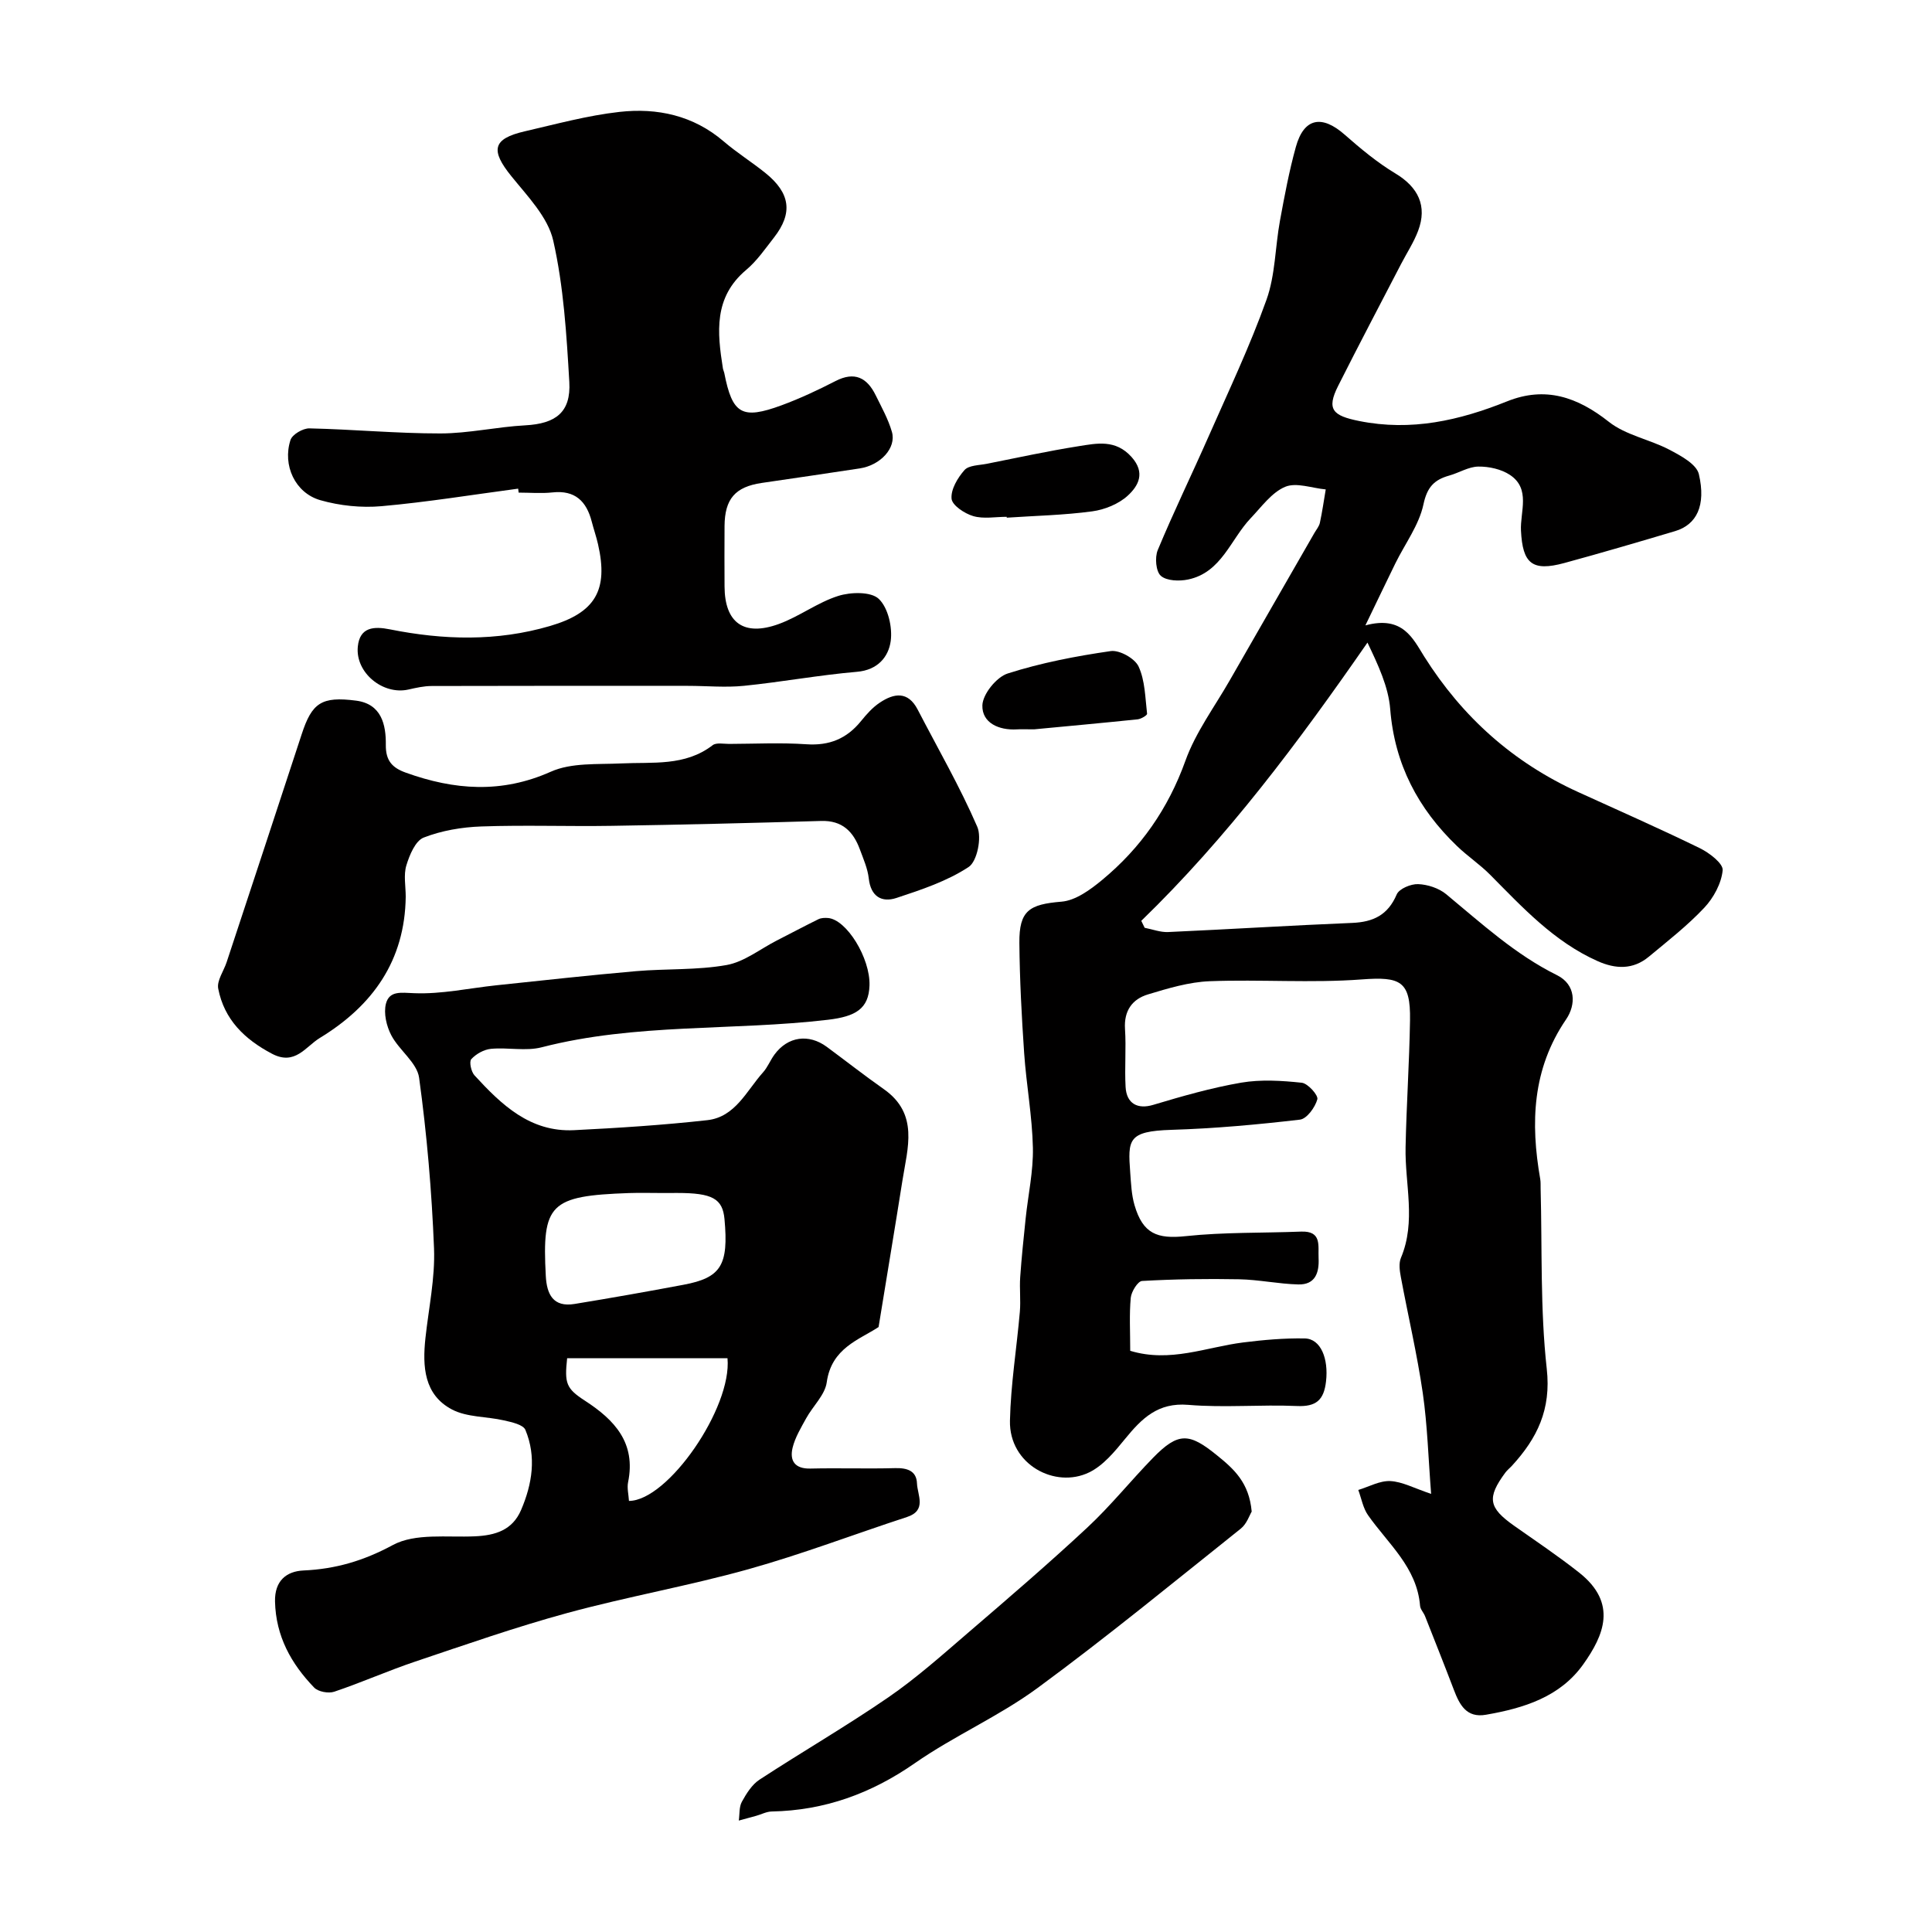<svg enable-background="new 0 0 400 400" viewBox="0 0 400 400" xmlns="http://www.w3.org/2000/svg"><g fill="#010000"><path d="m234 279.67c8.28 2.51 15.74-.77 23.38-1.73 4.23-.53 8.52-.91 12.77-.83 3.32.07 4.93 4.21 4.39 8.89-.44 3.86-2.03 5.28-6.04 5.1-7.49-.33-15.04.39-22.48-.24-6.3-.53-9.63 2.82-13.08 7.04-2.14 2.62-4.51 5.52-7.44 6.94-7.04 3.43-16.59-1.63-16.4-10.69.16-7.53 1.4-15.04 2.05-22.57.2-2.37-.09-4.77.07-7.14.28-4.06.71-8.12 1.13-12.17.51-4.88 1.6-9.77 1.5-14.63-.14-6.55-1.36-13.06-1.81-19.61-.52-7.59-.92-15.2-.99-22.8-.06-6.73 2.06-8 8.73-8.55 2.92-.24 5.97-2.48 8.4-4.49 7.99-6.61 13.68-14.75 17.25-24.69 2.12-5.91 6.05-11.17 9.21-16.7 5.81-10.15 11.66-20.29 17.48-30.43.4-.7.99-1.38 1.15-2.14.49-2.28.82-4.6 1.21-6.9-2.84-.26-6.09-1.51-8.4-.54-2.79 1.17-4.89 4.14-7.13 6.49-4.19 4.4-6.04 11.25-12.97 12.7-1.82.38-4.43.3-5.64-.76-1.03-.9-1.27-3.8-.65-5.31 3.29-7.92 7.05-15.64 10.51-23.49 4.14-9.4 8.56-18.7 12.01-28.35 1.84-5.13 1.79-10.91 2.79-16.36.94-5.12 1.9-10.27 3.29-15.28 1.66-6.01 5.36-6.73 10.1-2.56 3.31 2.91 6.75 5.78 10.51 8.04 4.71 2.83 6.66 6.73 4.7 11.9-.91 2.4-2.36 4.6-3.55 6.9-4.35 8.39-8.76 16.75-13.01 25.2-2.47 4.9-1.06 6.16 4.33 7.25 10.82 2.18 20.77-.1 30.67-4.07 7.89-3.16 14.52-.92 21.05 4.24 3.5 2.77 8.46 3.64 12.54 5.78 2.34 1.23 5.61 2.98 6.1 5.05 1.53 6.55-.49 10.48-4.91 11.8-7.62 2.27-15.25 4.51-22.92 6.6-6.72 1.83-8.66.09-9-6.71-.19-3.92 2.06-8.64-2.29-11.53-1.8-1.19-4.34-1.75-6.53-1.72-2.01.02-3.99 1.29-6.03 1.86-3.1.87-4.58 2.37-5.34 5.97-.92 4.29-3.82 8.15-5.82 12.22-1.88 3.82-3.7 7.67-6.2 12.83 7.74-2.1 9.85 2.74 12.18 6.45 7.9 12.53 18.41 21.93 31.88 28.06 8.41 3.83 16.87 7.56 25.17 11.61 1.97.96 4.87 3.18 4.74 4.58-.26 2.71-1.88 5.71-3.81 7.76-3.48 3.7-7.54 6.87-11.47 10.13-3.27 2.72-6.88 2.59-10.63.91-8.99-4.01-15.49-11.07-22.23-17.87-2.12-2.14-4.68-3.84-6.86-5.94-8.06-7.74-12.92-16.94-13.83-28.34-.37-4.66-2.51-9.17-4.71-13.79-14.33 20.67-29.03 40.36-46.83 57.61.23.48.46.96.7 1.44 1.62.31 3.25.95 4.85.88 12.7-.57 25.39-1.37 38.09-1.89 4.38-.18 7.42-1.62 9.24-5.89.5-1.18 2.93-2.2 4.43-2.14 1.98.07 4.29.83 5.81 2.08 7.32 6.05 14.29 12.48 22.95 16.77 3.95 1.96 3.95 6.12 1.89 9.14-7.02 10.29-7.4 21.44-5.36 33.08.11.65.06 1.33.08 2 .33 12.43-.1 24.96 1.27 37.28.94 8.43-1.99 14.37-7.18 20.04-.45.49-.99.91-1.39 1.44-3.86 5.23-3.5 7.27 1.81 11.01 4.53 3.19 9.15 6.29 13.49 9.72 8 6.34 5.05 13.02.85 18.94-4.83 6.81-12.35 9.11-20.17 10.47-4.05.71-5.47-2.08-6.65-5.18-1.94-5.09-3.96-10.16-5.96-15.23-.29-.74-.97-1.41-1.03-2.15-.65-7.97-6.61-12.82-10.77-18.75-1.04-1.48-1.37-3.47-2.02-5.23 2.21-.67 4.45-1.94 6.62-1.84 2.49.12 4.92 1.47 8.46 2.65-.58-7.34-.76-14.17-1.73-20.88-1.17-8.05-3.05-16-4.54-24.02-.24-1.29-.46-2.83.02-3.97 3.18-7.55.8-15.26.96-22.9.18-8.77.78-17.53.92-26.31.13-8.12-1.98-9.03-10-8.43-10.44.78-20.99-.03-31.48.37-4.29.17-8.61 1.47-12.77 2.73-3.26.98-5 3.38-4.76 7.15.26 3.98-.1 8.01.12 11.99.19 3.56 2.57 4.68 5.72 3.73 6-1.8 12.07-3.54 18.23-4.6 4.07-.69 8.39-.42 12.53.02 1.26.14 3.45 2.59 3.22 3.43-.46 1.67-2.18 4.05-3.61 4.21-8.82 1.03-17.7 1.84-26.58 2.11-9.05.28-9.05 2.02-8.55 8.84.17 2.26.26 4.6.89 6.75 1.73 5.94 4.7 7.05 10.61 6.42 7.9-.84 15.91-.63 23.87-.94 4.36-.17 3.5 2.94 3.63 5.51.15 3.04-.72 5.51-4.19 5.43-4.09-.1-8.17-.99-12.26-1.07-6.7-.13-13.42-.03-20.1.35-.88.05-2.22 2.21-2.34 3.49-.32 3.45-.11 6.96-.11 10.97z"/><path d="m181.9 274.75c-4 2.63-9.75 4.34-10.73 11.43-.36 2.63-2.88 4.94-4.27 7.48-1.07 1.95-2.28 3.94-2.8 6.07-.65 2.71.46 4.4 3.7 4.32 5.83-.14 11.67.07 17.49-.09 2.49-.07 4.46.53 4.56 3.15.09 2.42 2.1 5.61-2.07 6.97-10.95 3.58-21.75 7.71-32.83 10.81-12.36 3.45-25.06 5.68-37.45 9.05-10.64 2.9-21.07 6.55-31.53 10.07-5.65 1.9-11.12 4.34-16.77 6.24-1.19.4-3.32.01-4.15-.85-4.77-4.94-7.94-10.64-8.11-17.81-.1-4.35 2.41-6.28 5.9-6.44 6.67-.3 12.45-2.01 18.5-5.27 4.64-2.5 11.23-1.54 16.96-1.8 4.24-.19 7.78-1.26 9.58-5.44 2.32-5.41 3.21-11.03.9-16.59-.45-1.1-2.84-1.61-4.43-1.97-3.59-.83-7.65-.62-10.77-2.26-5.8-3.05-6.13-8.9-5.5-14.77.67-6.2 2.02-12.43 1.78-18.59-.47-11.81-1.48-23.63-3.09-35.33-.43-3.12-4.13-5.68-5.76-8.79-.99-1.89-1.61-4.54-1.11-6.52.71-2.74 3.09-2.3 5.86-2.19 5.65.23 11.35-1.04 17.04-1.64 9.62-1.01 19.23-2.08 28.87-2.92 6.25-.54 12.62-.18 18.76-1.27 3.65-.65 6.94-3.31 10.38-5.07 2.88-1.47 5.74-2.99 8.64-4.42.56-.27 1.3-.3 1.94-.25 3.87.27 8.81 8.3 8.63 13.97-.16 4.83-2.86 6.42-8.58 7.1-19.72 2.33-39.81.67-59.29 5.7-3.3.85-7.01-.01-10.5.32-1.45.14-3.08 1.05-4.07 2.13-.48.52-.04 2.59.65 3.35 5.58 6.08 11.53 11.81 20.63 11.36 9.2-.46 18.42-1.05 27.57-2.07 5.81-.64 8.13-6.09 11.55-9.9.96-1.07 1.5-2.51 2.37-3.69 2.75-3.74 7.07-4.36 10.83-1.59 3.94 2.91 7.8 5.94 11.81 8.76 7.29 5.13 4.91 12.16 3.85 18.91-1.55 9.81-3.2 19.63-4.94 30.34zm-44.7-27.75c-2.33 0-4.66-.07-6.99.01-16.38.58-18.01 2.22-17.21 17.14.2 3.8 1.5 6.55 5.96 5.82 7.53-1.23 15.04-2.56 22.54-3.97 7.8-1.46 9.37-4.05 8.5-13.59-.39-4.25-2.51-5.42-9.8-5.42-1.01.01-2.01.01-3 .01zm-6.98 63.75c8.09-.04 21.36-19.32 20.4-29.54-11.06 0-22.14 0-33.2 0-.56 5.18-.22 6.26 3.67 8.78 6.16 3.99 10.61 8.74 8.95 16.88-.25 1.23.11 2.59.18 3.88z"/><path d="m107.28 101.17c-9.43 1.25-18.83 2.79-28.29 3.63-4.17.37-8.63-.09-12.66-1.24-5.23-1.49-7.88-7.23-6.19-12.46.37-1.15 2.58-2.44 3.92-2.41 9.05.2 18.09 1.06 27.13 1.05 5.86-.01 11.7-1.37 17.57-1.68 6.28-.34 9.47-2.69 9.11-8.97-.57-9.81-1.17-19.75-3.33-29.28-1.1-4.86-5.33-9.19-8.67-13.33-4.36-5.39-3.9-7.75 2.77-9.29 6.5-1.5 13-3.28 19.6-4.02 7.84-.88 15.31.72 21.6 6.11 2.73 2.34 5.81 4.27 8.61 6.52 5.19 4.18 5.74 8.31 1.81 13.36-1.82 2.33-3.54 4.85-5.78 6.73-6.75 5.68-5.99 12.94-4.81 20.38.05.32.21.61.28.93 1.67 8.54 3.63 9.74 11.87 6.71 3.82-1.41 7.53-3.15 11.15-5.01 3.97-2.05 6.54-.71 8.33 2.93 1.22 2.48 2.6 4.95 3.36 7.58.96 3.32-2.35 6.91-6.66 7.57-6.76 1.04-13.54 2.01-20.31 3.01-5.47.81-7.64 3.3-7.68 8.92-.03 4.17-.02 8.33 0 12.5.03 7.51 3.97 10.43 11.24 7.78 4.25-1.55 8.02-4.46 12.3-5.81 2.59-.82 6.78-.92 8.39.61 1.94 1.84 2.86 5.89 2.47 8.75-.45 3.24-2.67 5.99-6.99 6.35-7.82.67-15.57 2.11-23.38 2.9-3.82.39-7.72.01-11.58.01-17.69-.01-35.38-.02-53.07.03-1.61 0-3.24.37-4.83.73-5.27 1.19-11.01-3.47-10.48-8.88.4-4.07 3.34-4.24 6.64-3.58 11.09 2.22 22.15 2.53 33.14-.69 9.39-2.75 12.14-7.41 9.95-16.95-.36-1.58-.9-3.12-1.3-4.68-1.09-4.2-3.45-6.54-8.13-6.03-2.31.25-4.66.04-7 .04-.03-.27-.07-.54-.1-.82z"/><path d="m84 185.64c-.16 13.26-6.86 22.61-17.79 29.26-2.95 1.8-5.12 5.78-9.89 3.27-5.72-3.01-9.9-7.1-11.14-13.48-.32-1.65 1.13-3.63 1.74-5.47 5.19-15.73 10.39-31.46 15.54-47.2 2.12-6.49 4.08-7.89 11.26-6.96 5.27.68 6.21 4.98 6.16 9.16-.04 3.31 1.36 4.75 4.14 5.75 10.04 3.61 19.81 4.36 30.03-.2 4.26-1.9 9.65-1.48 14.55-1.71 6.52-.32 13.2.64 18.94-3.77.76-.59 2.26-.27 3.42-.27 5.33-.02 10.68-.29 15.99.07 4.75.33 8.35-1.15 11.3-4.78 1.15-1.42 2.41-2.85 3.91-3.84 2.93-1.96 5.82-2.43 7.83 1.43 4.18 8.07 8.75 15.97 12.35 24.29.96 2.22-.03 7.15-1.79 8.31-4.47 2.94-9.79 4.71-14.94 6.41-3.06 1.01-5.33-.29-5.74-4.04-.23-2.05-1.12-4.05-1.85-6.03-1.36-3.68-3.64-6-8-5.87-14.43.43-28.86.78-43.29 1.01-9.03.15-18.07-.19-27.09.13-4.02.14-8.2.85-11.92 2.3-1.72.67-2.94 3.62-3.59 5.77-.6 1.98-.13 4.29-.13 6.46z"/><path d="m259.15 312.96c-.43.69-1.01 2.53-2.26 3.53-13.94 11.12-27.73 22.45-42.09 33-7.98 5.86-17.27 9.9-25.41 15.57-9.03 6.28-18.68 9.78-29.62 9.99-1.07.02-2.12.59-3.19.89-1.2.34-2.41.66-3.62.99.19-1.32.04-2.82.64-3.9.93-1.69 2.08-3.54 3.63-4.56 8.83-5.77 17.98-11.07 26.67-17.04 5.79-3.98 11.08-8.7 16.42-13.29 8.36-7.18 16.74-14.37 24.8-21.88 4.83-4.5 8.99-9.7 13.6-14.43 5.26-5.4 7.53-5.16 13.22-.54 3.57 2.88 6.68 5.69 7.21 11.67z"/><path d="m208.42 107c-2.32 0-4.79.48-6.93-.15-1.78-.52-4.36-2.23-4.48-3.6-.17-1.93 1.26-4.33 2.68-5.93.89-1 3-.98 4.58-1.29 6.34-1.26 12.66-2.64 19.04-3.65 3.8-.6 7.66-1.45 10.96 2.23 2.95 3.29 1.4 6-.76 7.99-1.89 1.74-4.78 2.92-7.38 3.27-5.85.79-11.79.91-17.69 1.31-.01-.07-.01-.13-.02-.18z"/><path d="m214.11 151c-1.91 0-2.75-.04-3.58.01-3.74.22-7.23-1.35-7.14-4.96.06-2.33 2.92-5.87 5.24-6.61 6.91-2.21 14.14-3.6 21.34-4.64 1.81-.26 4.99 1.52 5.76 3.19 1.35 2.92 1.37 6.47 1.76 9.78.04.32-1.23 1.08-1.95 1.16-7.48.77-14.99 1.46-21.43 2.07z"/></g></svg>